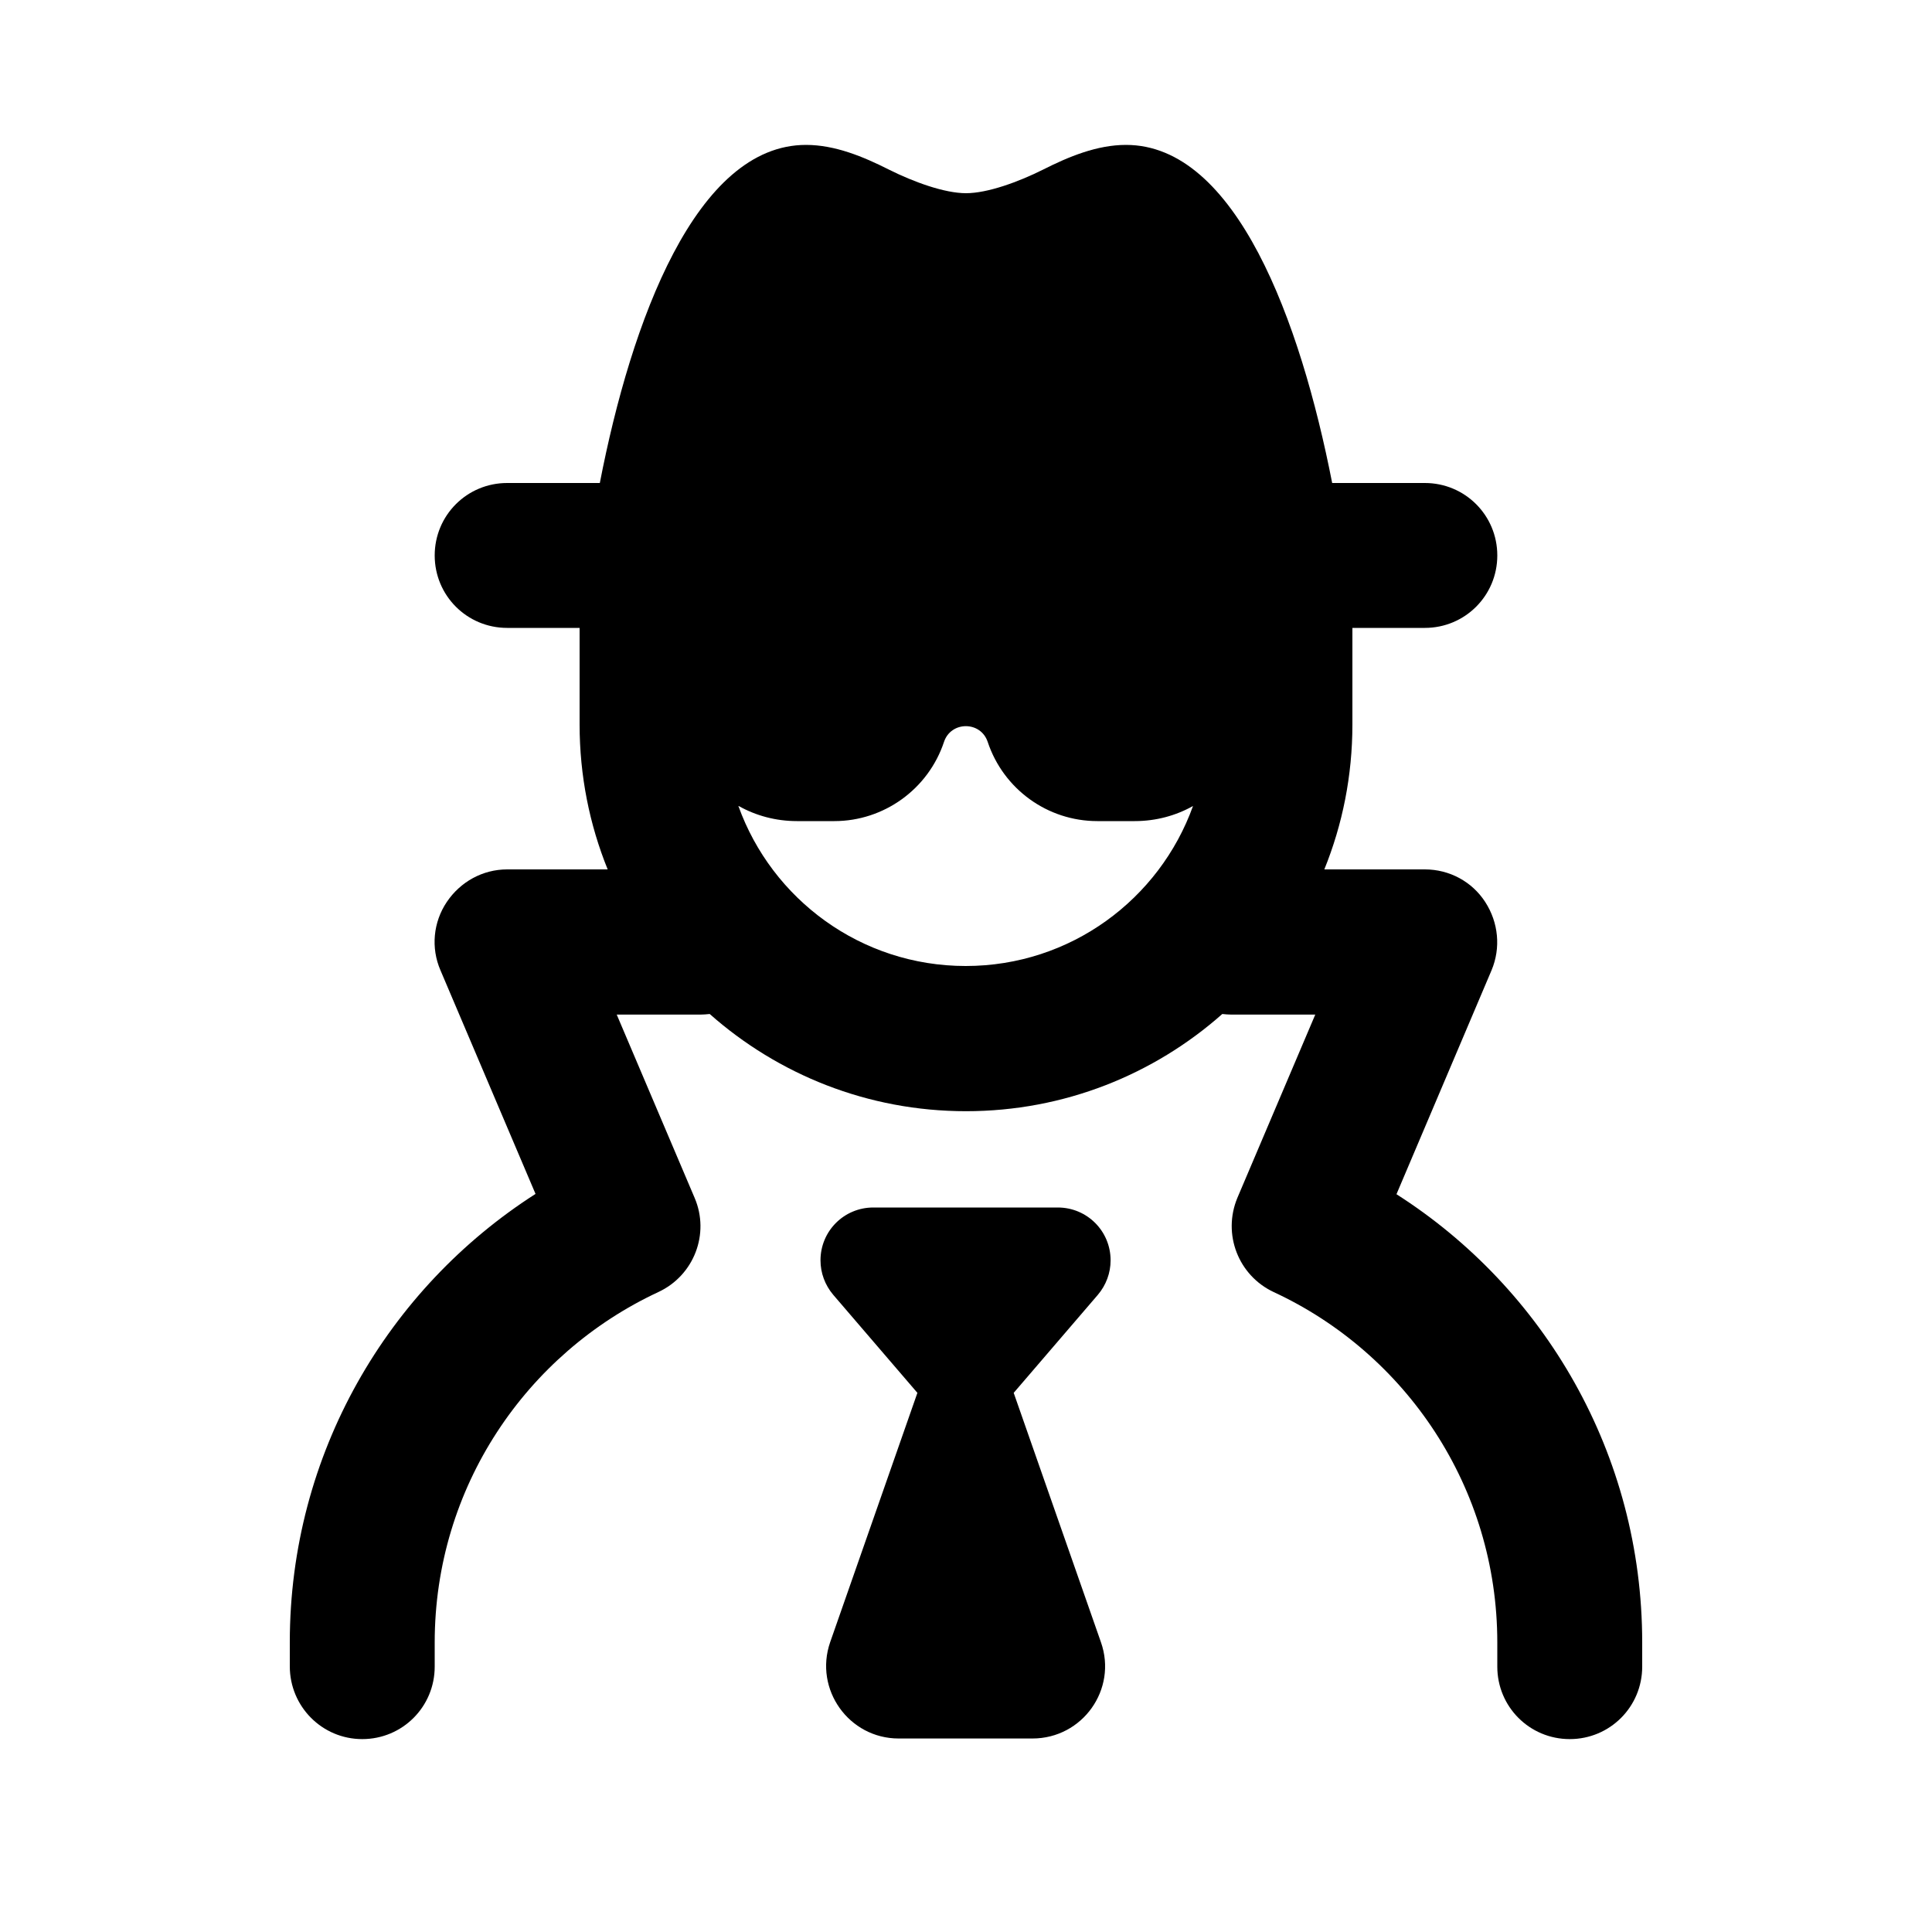 <svg xmlns="http://www.w3.org/2000/svg" viewBox="0 0 640 640"><!--!Font Awesome Pro 7.1.0 by @fontawesome - https://fontawesome.com License - https://fontawesome.com/license (Commercial License) Copyright 2025 Fonticons, Inc.--><path d="M198.7 160C209.1 106.3 230.6 48 267 48C276.6 48 286 51.9 294.5 56.2C302.7 60.3 312.9 64 320 64C327.1 64 337.3 60.3 345.5 56.2C354 51.9 363.4 48 373 48C409.4 48 430.8 106.3 441.3 160L472 160C485.3 160 496 170.7 496 184C496 197.3 485.3 208 472 208L448 208L448 240C448 257 444.7 273.2 438.7 288L472 288C480.1 288 487.6 292 492 298.8C496.4 305.6 497.2 314 494.1 321.4L462.6 395.6C511.5 426.8 544 481.6 544 544.1L544 552.1C544 565.4 533.3 576.1 520 576.1C506.7 576.1 496 565.4 496 552.1L496 544.1C496 492.7 465.7 448.3 421.9 428C410.2 422.5 404.9 408.8 409.9 396.8L435.7 336.1L408 336.1C406.9 336.1 405.9 336 404.9 335.9C382.3 355.9 352.6 368.1 320 368.1C287.4 368.1 257.7 355.9 235.1 335.9C234.1 336 233 336.1 232 336.1L204.3 336.1L230.1 396.8C235.2 408.7 229.9 422.5 218.1 428C174.3 448.4 144 492.7 144 544.1L144 552.1C144 565.4 133.3 576.1 120 576.1C106.7 576.1 96 565.3 96 552L96 544C96 481.6 128.5 426.8 177.4 395.5L145.9 321.4C142.7 314 143.5 305.5 148 298.8C152.5 292.1 159.9 288 168 288L201.3 288C195.3 273.2 192 257 192 240L192 208L168 208C154.7 208 144 197.3 144 184C144 170.7 154.7 160 168 160L198.7 160zM244.6 267C255.7 297.9 285.2 320 319.9 320C354.6 320 384.1 297.9 395.2 267C389.5 270.2 382.9 272 375.9 272L363.5 272C347 272 332.4 261.4 327.2 245.8C324.9 238.8 315 238.8 312.7 245.8C307.5 261.4 292.8 272 276.4 272L264 272C257 272 250.4 270.2 244.7 267zM289.4 400L350.4 400C360.1 400 367.9 407.8 367.9 417.5C367.9 421.7 366.4 425.7 363.7 428.9L335.8 461.4L364.7 544C370.2 559.6 358.6 575.9 342 575.9L297.7 575.9C281.2 575.9 269.6 559.6 275 544L303.9 461.4L276 428.9C273.3 425.7 271.8 421.7 271.8 417.5C271.8 407.8 279.6 400 289.3 400z"/></svg>